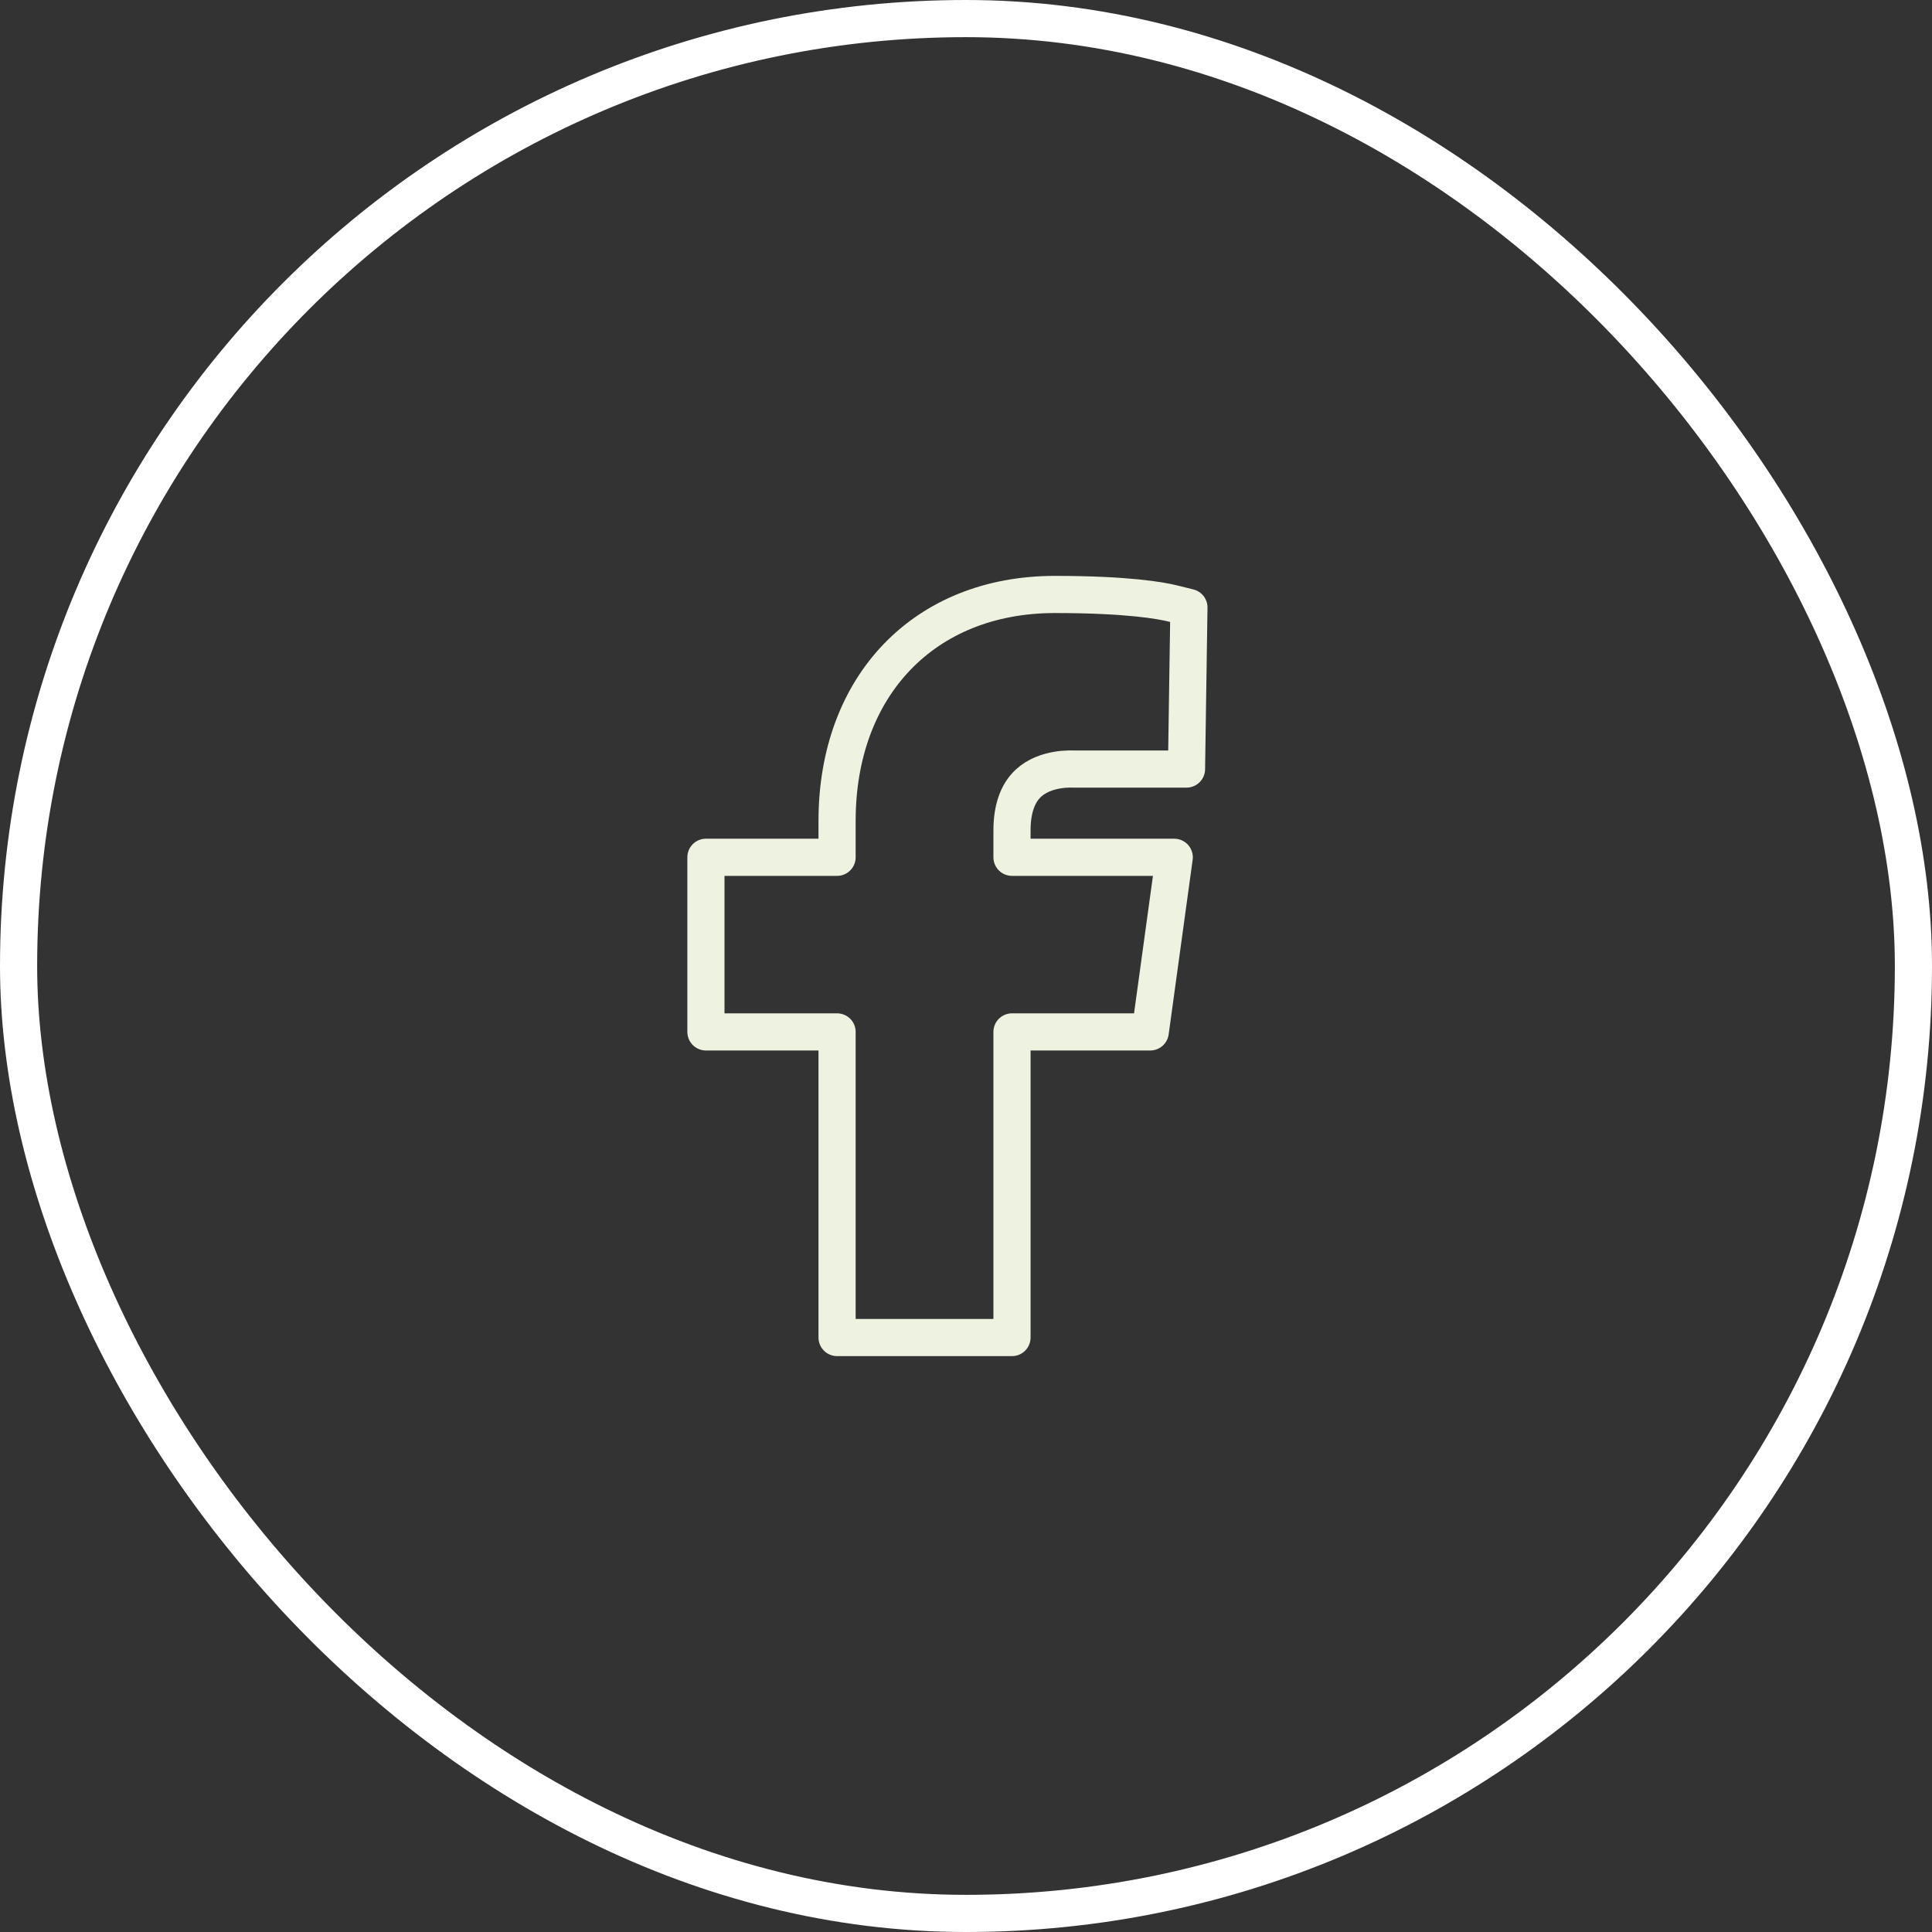 <?xml version="1.0" encoding="UTF-8"?> <svg xmlns="http://www.w3.org/2000/svg" width="52" height="52" viewBox="0 0 52 52" fill="none"><rect x="0" y="0" width="52" height="52" fill="#333333" stroke="none"/><rect x="0.5" y="0.5" width="51" height="51" rx="25.5" stroke="white"></rect><path fill-rule="evenodd" clip-rule="evenodd" d="M27.677 21.082C28.14 20.651 28.863 20.698 28.916 20.7L31.935 20.699L32 16.35L31.546 16.238C31.254 16.167 30.361 16 28.392 16C24.886 16 22.53 18.45 22.53 22.095V23.074H19V27.774H22.53V36H27.238V27.774H30.959L31.605 23.074H27.238V22.354C27.238 21.781 27.386 21.354 27.677 21.082Z" stroke="#EDF2E1" stroke-linecap="round" stroke-linejoin="round"></path></svg> 
